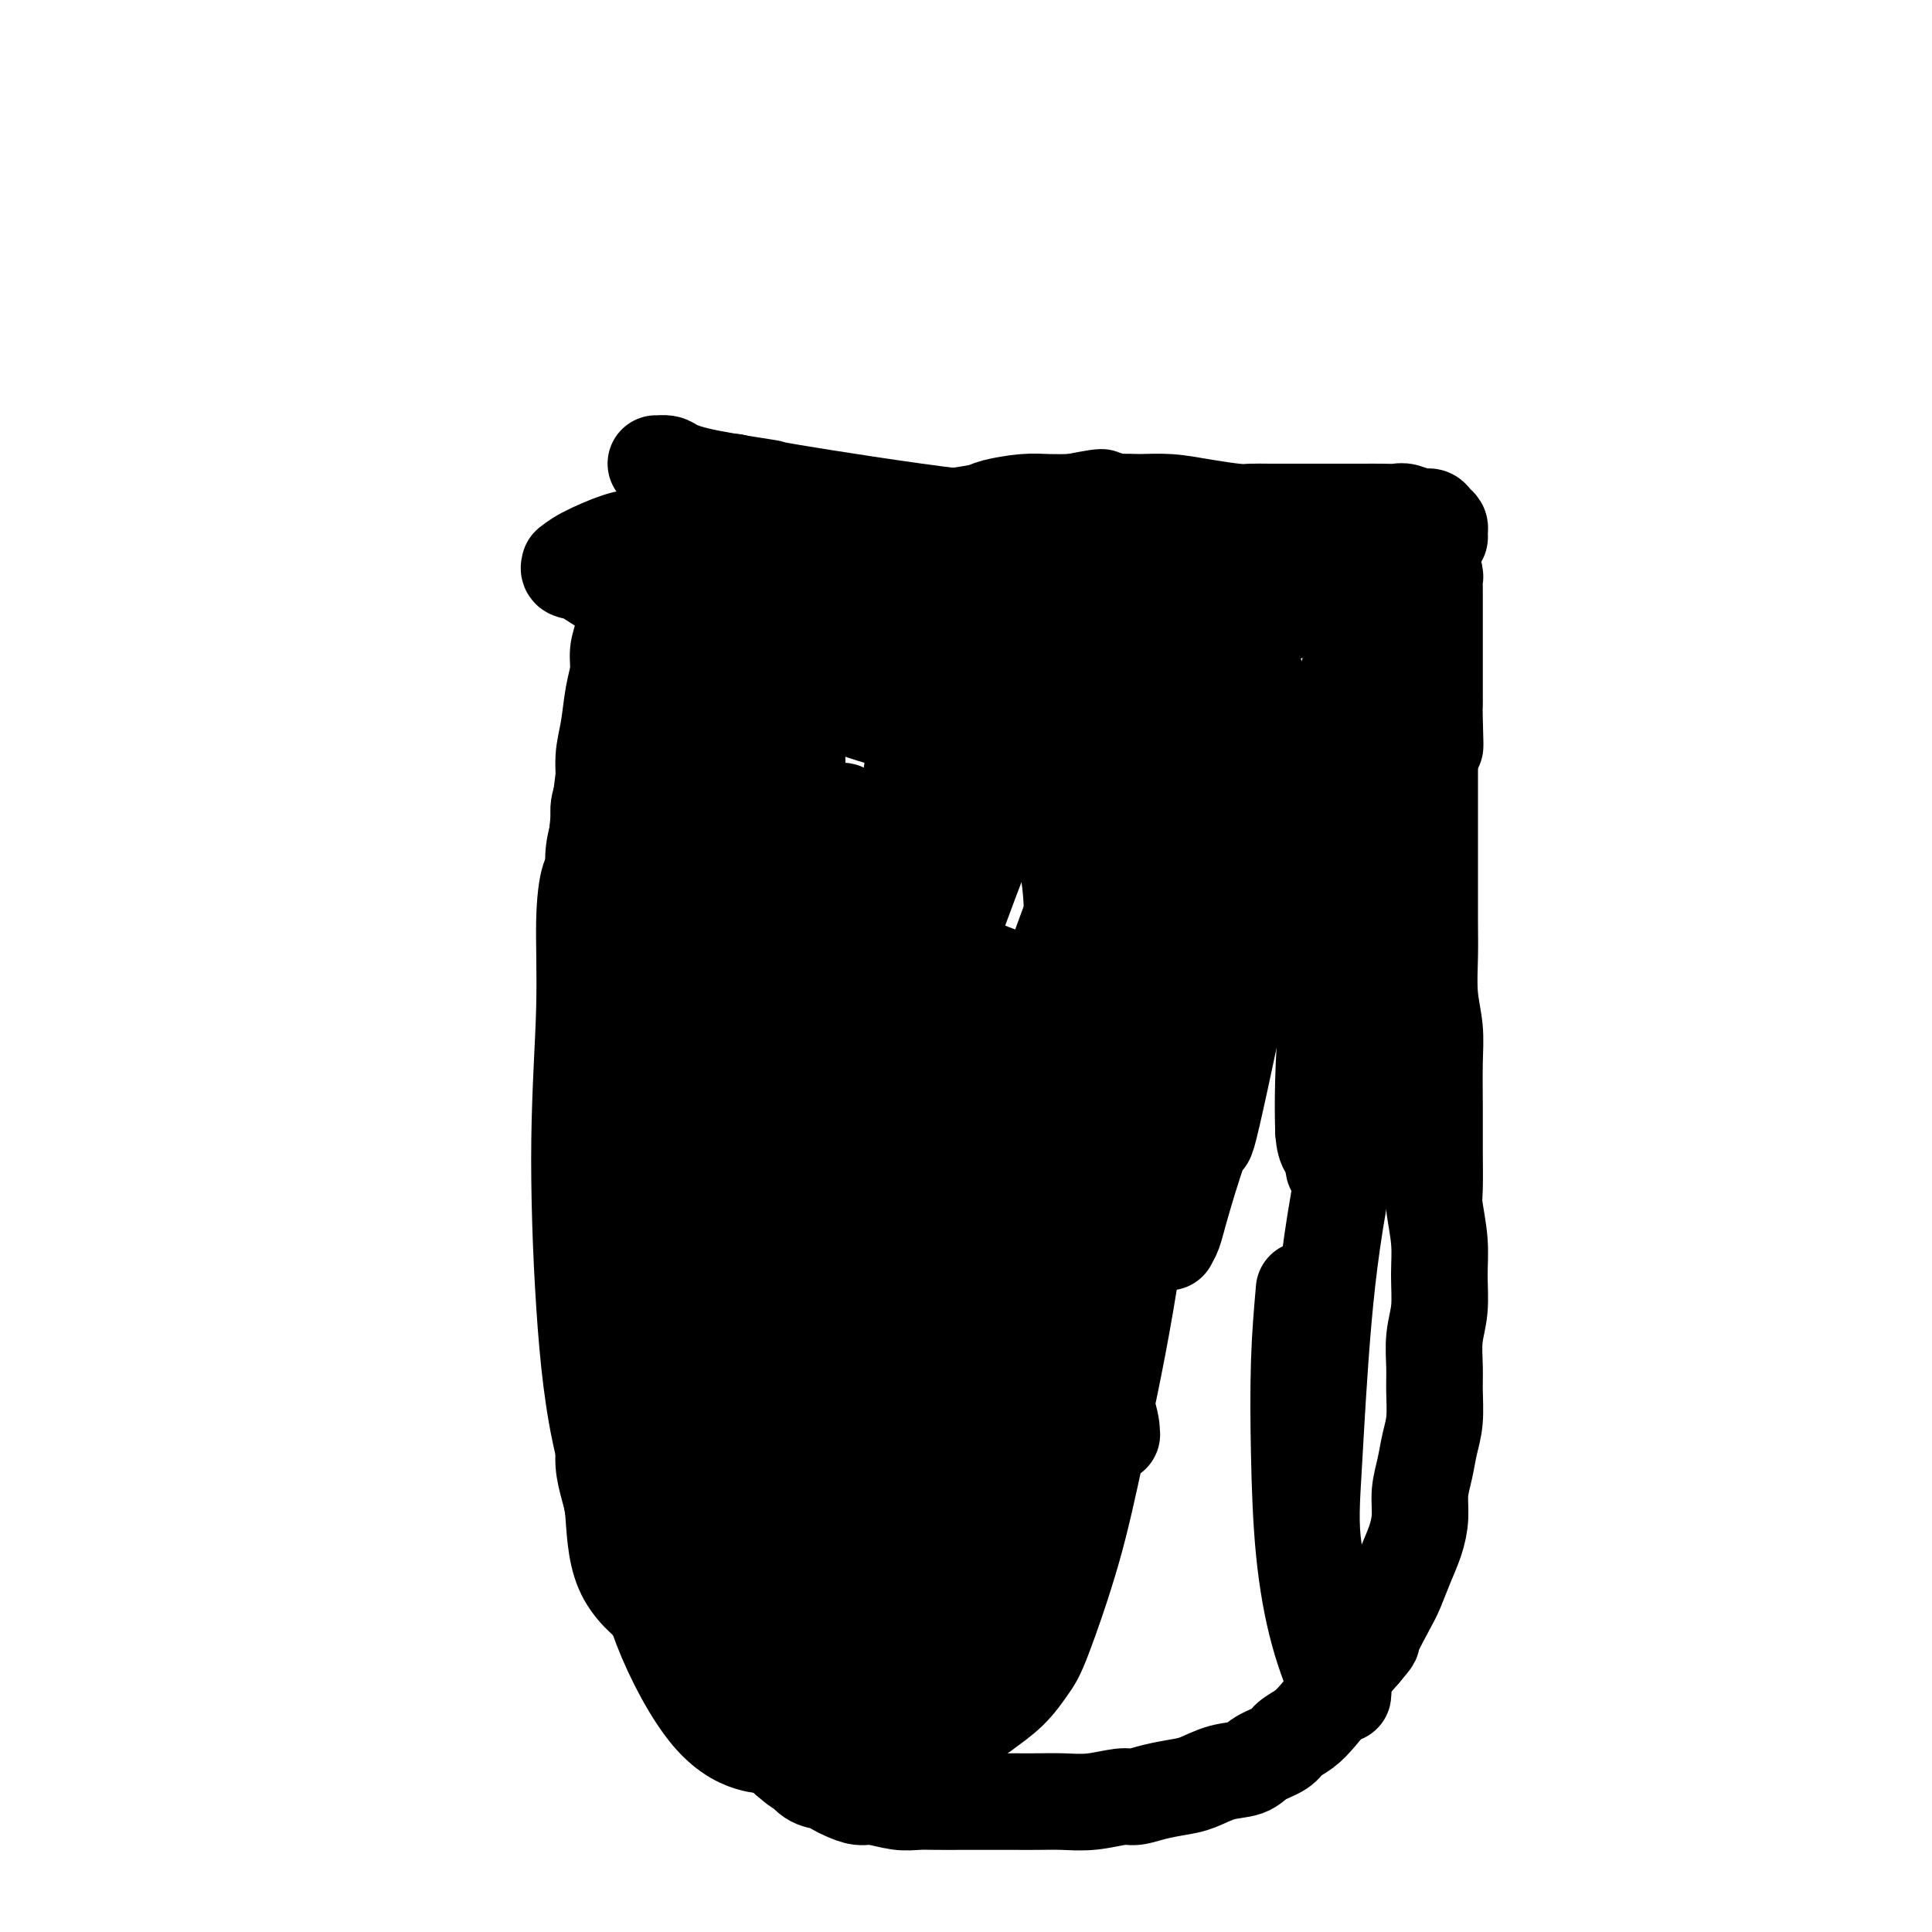 <svg viewBox='0 0 400 400' version='1.1' xmlns='http://www.w3.org/2000/svg' xmlns:xlink='http://www.w3.org/1999/xlink'><g fill='none' stroke='#000000' stroke-width='20' stroke-linecap='round' stroke-linejoin='round'><path d='M132,114c-0.000,0.000 -0.000,0.000 0,0c0.000,-0.000 0.000,-0.001 0,0c-0.000,0.001 -0.000,0.003 0,0c0.000,-0.003 0.001,-0.010 0,0c-0.001,0.010 -0.003,0.038 0,0c0.003,-0.038 0.012,-0.143 0,0c-0.012,0.143 -0.044,0.534 0,1c0.044,0.466 0.166,1.009 0,2c-0.166,0.991 -0.618,2.431 -1,4c-0.382,1.569 -0.694,3.267 -1,5c-0.306,1.733 -0.607,3.502 -1,5c-0.393,1.498 -0.880,2.727 -1,4c-0.120,1.273 0.127,2.591 0,4c-0.127,1.409 -0.626,2.908 -1,5c-0.374,2.092 -0.621,4.778 -1,7c-0.379,2.222 -0.890,3.979 -1,6c-0.110,2.021 0.180,4.306 0,6c-0.180,1.694 -0.832,2.797 -1,4c-0.168,1.203 0.147,2.506 0,4c-0.147,1.494 -0.757,3.179 -1,5c-0.243,1.821 -0.118,3.778 0,6c0.118,2.222 0.228,4.711 0,7c-0.228,2.289 -0.793,4.379 -1,6c-0.207,1.621 -0.055,2.773 0,4c0.055,1.227 0.015,2.529 0,4c-0.015,1.471 -0.004,3.110 0,5c0.004,1.890 0.001,4.032 0,6c-0.001,1.968 -0.000,3.760 0,6c0.000,2.240 0.000,4.926 0,7c-0.000,2.074 -0.000,3.537 0,5'/><path d='M122,232c-0.139,9.407 0.014,4.923 0,4c-0.014,-0.923 -0.196,1.715 0,4c0.196,2.285 0.771,4.219 1,6c0.229,1.781 0.114,3.411 0,5c-0.114,1.589 -0.227,3.138 0,5c0.227,1.862 0.793,4.037 1,6c0.207,1.963 0.056,3.714 0,5c-0.056,1.286 -0.016,2.107 0,4c0.016,1.893 0.008,4.858 0,7c-0.008,2.142 -0.017,3.460 0,5c0.017,1.540 0.060,3.300 0,5c-0.060,1.700 -0.224,3.338 0,5c0.224,1.662 0.834,3.348 1,5c0.166,1.652 -0.112,3.268 0,5c0.112,1.732 0.614,3.578 1,5c0.386,1.422 0.656,2.418 1,4c0.344,1.582 0.763,3.749 1,5c0.237,1.251 0.293,1.587 1,3c0.707,1.413 2.066,3.903 3,6c0.934,2.097 1.442,3.800 2,5c0.558,1.200 1.165,1.896 2,3c0.835,1.104 1.899,2.617 3,4c1.101,1.383 2.238,2.635 3,4c0.762,1.365 1.148,2.843 2,4c0.852,1.157 2.171,1.991 3,3c0.829,1.009 1.170,2.191 2,3c0.830,0.809 2.151,1.244 3,2c0.849,0.756 1.228,1.831 2,3c0.772,1.169 1.939,2.430 3,3c1.061,0.570 2.018,0.449 3,1c0.982,0.551 1.991,1.776 3,3'/><path d='M163,364c3.539,3.129 2.887,1.951 3,2c0.113,0.049 0.992,1.324 2,2c1.008,0.676 2.144,0.755 3,1c0.856,0.245 1.432,0.658 2,1c0.568,0.342 1.127,0.613 2,1c0.873,0.387 2.059,0.888 3,1c0.941,0.112 1.635,-0.166 3,0c1.365,0.166 3.400,0.777 5,1c1.600,0.223 2.765,0.060 4,0c1.235,-0.060 2.538,-0.016 4,0c1.462,0.016 3.082,0.004 5,0c1.918,-0.004 4.135,-0.000 6,0c1.865,0.000 3.378,-0.004 5,0c1.622,0.004 3.353,0.016 5,0c1.647,-0.016 3.208,-0.060 5,0c1.792,0.060 3.813,0.223 6,0c2.187,-0.223 4.541,-0.832 6,-1c1.459,-0.168 2.023,0.106 3,0c0.977,-0.106 2.366,-0.591 4,-1c1.634,-0.409 3.514,-0.743 5,-1c1.486,-0.257 2.580,-0.439 4,-1c1.420,-0.561 3.166,-1.501 5,-2c1.834,-0.499 3.754,-0.556 5,-1c1.246,-0.444 1.817,-1.276 3,-2c1.183,-0.724 2.978,-1.341 4,-2c1.022,-0.659 1.269,-1.361 2,-2c0.731,-0.639 1.944,-1.215 3,-2c1.056,-0.785 1.953,-1.777 3,-3c1.047,-1.223 2.243,-2.675 3,-4c0.757,-1.325 1.073,-2.521 2,-4c0.927,-1.479 2.463,-3.239 4,-5'/><path d='M282,342c2.927,-3.457 1.743,-2.100 2,-3c0.257,-0.900 1.954,-4.056 3,-6c1.046,-1.944 1.442,-2.676 2,-4c0.558,-1.324 1.277,-3.242 2,-5c0.723,-1.758 1.450,-3.358 2,-5c0.550,-1.642 0.922,-3.326 1,-5c0.078,-1.674 -0.137,-3.339 0,-5c0.137,-1.661 0.625,-3.317 1,-5c0.375,-1.683 0.635,-3.394 1,-5c0.365,-1.606 0.834,-3.109 1,-5c0.166,-1.891 0.030,-4.170 0,-6c-0.030,-1.830 0.045,-3.210 0,-5c-0.045,-1.790 -0.212,-3.988 0,-6c0.212,-2.012 0.803,-3.837 1,-6c0.197,-2.163 0.000,-4.666 0,-7c-0.000,-2.334 0.196,-4.501 0,-7c-0.196,-2.499 -0.785,-5.331 -1,-7c-0.215,-1.669 -0.057,-2.173 0,-4c0.057,-1.827 0.011,-4.975 0,-8c-0.011,-3.025 0.011,-5.928 0,-9c-0.011,-3.072 -0.056,-6.314 0,-9c0.056,-2.686 0.211,-4.818 0,-7c-0.211,-2.182 -0.789,-4.416 -1,-7c-0.211,-2.584 -0.057,-5.518 0,-8c0.057,-2.482 0.015,-4.511 0,-7c-0.015,-2.489 -0.004,-5.438 0,-8c0.004,-2.562 0.001,-4.736 0,-7c-0.001,-2.264 -0.000,-4.617 0,-6c0.000,-1.383 0.000,-1.795 0,-3c-0.000,-1.205 -0.000,-3.201 0,-5c0.000,-1.799 0.000,-3.399 0,-5'/><path d='M296,157c0.072,-21.897 0.751,-8.140 1,-4c0.249,4.140 0.067,-1.337 0,-4c-0.067,-2.663 -0.018,-2.513 0,-3c0.018,-0.487 0.005,-1.612 0,-3c-0.005,-1.388 -0.001,-3.038 0,-4c0.001,-0.962 0.000,-1.235 0,-2c-0.000,-0.765 -0.000,-2.021 0,-3c0.000,-0.979 0.000,-1.681 0,-2c-0.000,-0.319 -0.000,-0.255 0,-1c0.000,-0.745 -0.000,-2.297 0,-3c0.000,-0.703 0.000,-0.555 0,-1c-0.000,-0.445 -0.000,-1.481 0,-2c0.000,-0.519 0.001,-0.521 0,-1c-0.001,-0.479 -0.004,-1.434 0,-2c0.004,-0.566 0.015,-0.743 0,-1c-0.015,-0.257 -0.057,-0.593 0,-1c0.057,-0.407 0.211,-0.883 0,-1c-0.211,-0.117 -0.789,0.126 -1,0c-0.211,-0.126 -0.057,-0.622 0,-1c0.057,-0.378 0.015,-0.637 0,-1c-0.015,-0.363 -0.004,-0.829 0,-1c0.004,-0.171 0.001,-0.046 0,0c-0.001,0.046 -0.000,0.013 0,0c0.000,-0.013 0.000,-0.007 0,0'/><path d='M295,114c-0.000,0.000 -0.000,0.000 0,0c0.000,-0.000 0.002,-0.001 0,0c-0.002,0.001 -0.006,0.003 0,0c0.006,-0.003 0.023,-0.011 0,0c-0.023,0.011 -0.087,0.042 0,0c0.087,-0.042 0.324,-0.156 0,0c-0.324,0.156 -1.208,0.582 -3,1c-1.792,0.418 -4.491,0.829 -8,1c-3.509,0.171 -7.827,0.101 -11,0c-3.173,-0.101 -5.201,-0.233 -8,0c-2.799,0.233 -6.371,0.832 -10,1c-3.629,0.168 -7.317,-0.095 -10,0c-2.683,0.095 -4.363,0.550 -7,1c-2.637,0.450 -6.233,0.897 -9,1c-2.767,0.103 -4.706,-0.138 -7,0c-2.294,0.138 -4.945,0.654 -8,1c-3.055,0.346 -6.516,0.523 -10,1c-3.484,0.477 -6.993,1.255 -10,2c-3.007,0.745 -5.513,1.456 -8,2c-2.487,0.544 -4.955,0.920 -7,1c-2.045,0.080 -3.667,-0.136 -5,0c-1.333,0.136 -2.377,0.625 -4,1c-1.623,0.375 -3.826,0.638 -5,1c-1.174,0.362 -1.318,0.825 -2,1c-0.682,0.175 -1.901,0.062 -3,0c-1.099,-0.062 -2.079,-0.072 -3,0c-0.921,0.072 -1.783,0.225 -3,0c-1.217,-0.225 -2.789,-0.830 -4,-1c-1.211,-0.170 -2.060,0.094 -3,0c-0.940,-0.094 -1.970,-0.547 -3,-1'/><path d='M144,127c-2.946,-0.309 -2.310,-0.083 -2,0c0.310,0.083 0.294,0.022 0,0c-0.294,-0.022 -0.864,-0.006 -1,0c-0.136,0.006 0.163,0.002 0,0c-0.163,-0.002 -0.790,-0.000 -1,0c-0.210,0.000 -0.005,0.000 0,0c0.005,-0.000 -0.191,-0.000 0,0c0.191,0.000 0.769,0.000 1,0c0.231,-0.000 0.116,-0.000 0,0'/><path d='M152,100c-0.000,-0.001 -0.001,-0.002 0,0c0.001,0.002 0.003,0.007 0,0c-0.003,-0.007 -0.010,-0.027 0,0c0.010,0.027 0.037,0.101 0,0c-0.037,-0.101 -0.138,-0.378 0,0c0.138,0.378 0.514,1.412 0,4c-0.514,2.588 -1.917,6.731 -3,11c-1.083,4.269 -1.847,8.664 -3,13c-1.153,4.336 -2.696,8.613 -4,14c-1.304,5.387 -2.368,11.882 -3,18c-0.632,6.118 -0.833,11.857 -1,17c-0.167,5.143 -0.300,9.691 0,14c0.300,4.309 1.033,8.381 2,13c0.967,4.619 2.169,9.787 3,13c0.831,3.213 1.292,4.472 2,7c0.708,2.528 1.664,6.323 2,9c0.336,2.677 0.051,4.234 0,6c-0.051,1.766 0.132,3.740 0,5c-0.132,1.260 -0.579,1.806 -1,2c-0.421,0.194 -0.814,0.036 -1,0c-0.186,-0.036 -0.164,0.049 -1,0c-0.836,-0.049 -2.531,-0.233 -5,-2c-2.469,-1.767 -5.712,-5.116 -8,-10c-2.288,-4.884 -3.622,-11.302 -5,-19c-1.378,-7.698 -2.800,-16.675 -3,-26c-0.200,-9.325 0.822,-18.997 2,-28c1.178,-9.003 2.512,-17.338 4,-24c1.488,-6.662 3.131,-11.652 4,-15c0.869,-3.348 0.965,-5.055 1,-6c0.035,-0.945 0.010,-1.127 0,-1c-0.010,0.127 -0.005,0.564 0,1'/><path d='M134,116c2.194,-10.228 2.179,0.702 3,8c0.821,7.298 2.477,10.964 4,18c1.523,7.036 2.914,17.443 4,27c1.086,9.557 1.866,18.264 3,28c1.134,9.736 2.623,20.500 4,30c1.377,9.500 2.642,17.736 4,25c1.358,7.264 2.809,13.554 4,19c1.191,5.446 2.120,10.046 3,14c0.880,3.954 1.709,7.261 2,10c0.291,2.739 0.042,4.910 0,6c-0.042,1.090 0.122,1.099 0,1c-0.122,-0.099 -0.531,-0.306 -1,0c-0.469,0.306 -0.999,1.126 -3,0c-2.001,-1.126 -5.475,-4.199 -8,-7c-2.525,-2.801 -4.102,-5.330 -6,-12c-1.898,-6.670 -4.117,-17.481 -4,-33c0.117,-15.519 2.569,-35.744 6,-53c3.431,-17.256 7.840,-31.541 10,-41c2.160,-9.459 2.073,-14.093 2,-16c-0.073,-1.907 -0.130,-1.089 0,-1c0.130,0.089 0.447,-0.552 0,4c-0.447,4.552 -1.659,14.298 -3,26c-1.341,11.702 -2.813,25.360 -3,37c-0.187,11.640 0.910,21.262 2,31c1.090,9.738 2.171,19.591 3,28c0.829,8.409 1.405,15.372 2,22c0.595,6.628 1.209,12.920 1,17c-0.209,4.080 -1.242,5.949 -2,8c-0.758,2.051 -1.243,4.283 -2,7c-0.757,2.717 -1.788,5.919 -3,8c-1.212,2.081 -2.606,3.040 -4,4'/><path d='M152,331c-2.703,4.885 -3.960,3.597 -5,3c-1.040,-0.597 -1.863,-0.501 -4,-2c-2.137,-1.499 -5.588,-4.591 -9,-10c-3.412,-5.409 -6.785,-13.136 -9,-22c-2.215,-8.864 -3.270,-18.866 -4,-30c-0.730,-11.134 -1.134,-23.400 -1,-34c0.134,-10.600 0.805,-19.535 1,-27c0.195,-7.465 -0.084,-13.460 0,-18c0.084,-4.540 0.533,-7.626 1,-9c0.467,-1.374 0.951,-1.035 1,-1c0.049,0.035 -0.338,-0.234 0,0c0.338,0.234 1.400,0.969 2,2c0.600,1.031 0.739,2.357 2,7c1.261,4.643 3.643,12.605 6,23c2.357,10.395 4.688,23.225 7,34c2.312,10.775 4.605,19.495 7,28c2.395,8.505 4.891,16.796 7,24c2.109,7.204 3.830,13.320 5,19c1.170,5.680 1.789,10.923 2,16c0.211,5.077 0.013,9.990 0,14c-0.013,4.010 0.157,7.119 0,9c-0.157,1.881 -0.643,2.534 -1,3c-0.357,0.466 -0.586,0.743 -1,1c-0.414,0.257 -1.013,0.492 -3,0c-1.987,-0.492 -5.362,-1.712 -9,-6c-3.638,-4.288 -7.540,-11.645 -10,-18c-2.460,-6.355 -3.477,-11.708 -5,-21c-1.523,-9.292 -3.553,-22.521 -4,-40c-0.447,-17.479 0.687,-39.206 1,-51c0.313,-11.794 -0.196,-13.655 0,-19c0.196,-5.345 1.098,-14.172 2,-23'/><path d='M131,183c0.337,-16.653 -0.320,-11.787 0,-11c0.320,0.787 1.618,-2.507 2,-4c0.382,-1.493 -0.153,-1.187 1,1c1.153,2.187 3.994,6.256 7,14c3.006,7.744 6.178,19.165 9,31c2.822,11.835 5.293,24.085 8,35c2.707,10.915 5.651,20.495 8,30c2.349,9.505 4.104,18.934 6,27c1.896,8.066 3.933,14.769 5,20c1.067,5.231 1.166,8.989 1,12c-0.166,3.011 -0.595,5.276 -1,6c-0.405,0.724 -0.786,-0.094 -1,0c-0.214,0.094 -0.261,1.098 -2,1c-1.739,-0.098 -5.169,-1.299 -9,-4c-3.831,-2.701 -8.063,-6.900 -12,-13c-3.937,-6.100 -7.579,-14.099 -10,-26c-2.421,-11.901 -3.620,-27.704 -4,-43c-0.380,-15.296 0.059,-30.085 0,-43c-0.059,-12.915 -0.616,-23.955 -2,-32c-1.384,-8.045 -3.596,-13.095 -5,-16c-1.404,-2.905 -2.000,-3.664 -2,-4c-0.000,-0.336 0.596,-0.248 1,0c0.404,0.248 0.616,0.655 2,4c1.384,3.345 3.940,9.628 6,21c2.060,11.372 3.623,27.833 5,38c1.377,10.167 2.568,14.041 5,22c2.432,7.959 6.105,20.003 9,30c2.895,9.997 5.013,17.948 6,24c0.987,6.052 0.843,10.206 0,14c-0.843,3.794 -2.384,7.227 -5,10c-2.616,2.773 -6.308,4.887 -10,7'/><path d='M149,334c-3.162,1.348 -6.066,1.218 -8,1c-1.934,-0.218 -2.897,-0.523 -5,-2c-2.103,-1.477 -5.347,-4.127 -7,-8c-1.653,-3.873 -1.714,-8.970 -2,-12c-0.286,-3.030 -0.797,-3.995 -1,-8c-0.203,-4.005 -0.097,-11.052 0,-17c0.097,-5.948 0.184,-10.798 1,-17c0.816,-6.202 2.360,-13.758 4,-21c1.640,-7.242 3.375,-14.171 5,-20c1.625,-5.829 3.141,-10.557 6,-16c2.859,-5.443 7.062,-11.602 9,-14c1.938,-2.398 1.613,-1.035 2,-1c0.387,0.035 1.487,-1.257 3,-2c1.513,-0.743 3.440,-0.936 5,-1c1.560,-0.064 2.754,0.002 4,0c1.246,-0.002 2.545,-0.072 3,0c0.455,0.072 0.067,0.285 0,0c-0.067,-0.285 0.188,-1.069 0,-3c-0.188,-1.931 -0.820,-5.010 -1,-8c-0.180,-2.990 0.092,-5.892 0,-9c-0.092,-3.108 -0.548,-6.421 -1,-9c-0.452,-2.579 -0.900,-4.423 -1,-6c-0.100,-1.577 0.150,-2.886 0,-4c-0.150,-1.114 -0.699,-2.031 -1,-3c-0.301,-0.969 -0.354,-1.989 -1,-3c-0.646,-1.011 -1.884,-2.013 -3,-3c-1.116,-0.987 -2.108,-1.958 -3,-3c-0.892,-1.042 -1.683,-2.155 -3,-3c-1.317,-0.845 -3.158,-1.423 -5,-2'/><path d='M149,140c-3.049,-2.464 -3.671,-3.124 -5,-4c-1.329,-0.876 -3.363,-1.969 -5,-3c-1.637,-1.031 -2.876,-2.000 -4,-3c-1.124,-1.000 -2.133,-2.032 -3,-3c-0.867,-0.968 -1.591,-1.874 -2,-2c-0.409,-0.126 -0.502,0.526 -1,0c-0.498,-0.526 -1.402,-2.231 -2,-3c-0.598,-0.769 -0.889,-0.601 -1,-1c-0.111,-0.399 -0.042,-1.365 0,-2c0.042,-0.635 0.057,-0.941 0,-1c-0.057,-0.059 -0.187,0.127 0,0c0.187,-0.127 0.691,-0.566 2,-1c1.309,-0.434 3.422,-0.863 5,-1c1.578,-0.137 2.620,0.017 4,0c1.380,-0.017 3.098,-0.204 5,0c1.902,0.204 3.989,0.799 6,1c2.011,0.201 3.947,0.008 6,0c2.053,-0.008 4.222,0.167 6,0c1.778,-0.167 3.166,-0.677 5,-1c1.834,-0.323 4.114,-0.457 6,-1c1.886,-0.543 3.376,-1.493 5,-2c1.624,-0.507 3.380,-0.570 5,-1c1.620,-0.430 3.102,-1.228 5,-2c1.898,-0.772 4.212,-1.517 6,-2c1.788,-0.483 3.051,-0.704 5,-1c1.949,-0.296 4.586,-0.668 6,-1c1.414,-0.332 1.606,-0.625 3,-1c1.394,-0.375 3.991,-0.832 6,-1c2.009,-0.168 3.431,-0.048 5,0c1.569,0.048 3.284,0.024 5,0'/><path d='M222,104c10.255,-2.010 4.894,-0.536 4,0c-0.894,0.536 2.681,0.133 5,0c2.319,-0.133 3.382,0.003 5,0c1.618,-0.003 3.789,-0.144 6,0c2.211,0.144 4.461,0.575 7,1c2.539,0.425 5.367,0.846 7,1c1.633,0.154 2.070,0.041 3,0c0.930,-0.041 2.352,-0.011 4,0c1.648,0.011 3.522,0.003 5,0c1.478,-0.003 2.560,-0.000 4,0c1.440,0.000 3.238,-0.001 5,0c1.762,0.001 3.487,0.004 5,0c1.513,-0.004 2.815,-0.016 4,0c1.185,0.016 2.254,0.060 3,0c0.746,-0.060 1.170,-0.223 2,0c0.830,0.223 2.065,0.833 3,1c0.935,0.167 1.571,-0.110 2,0c0.429,0.110 0.652,0.605 1,1c0.348,0.395 0.820,0.689 1,1c0.180,0.311 0.066,0.640 0,1c-0.066,0.360 -0.086,0.753 0,1c0.086,0.247 0.276,0.348 -1,1c-1.276,0.652 -4.018,1.856 -9,4c-4.982,2.144 -12.203,5.230 -19,8c-6.797,2.770 -13.171,5.225 -19,8c-5.829,2.775 -11.113,5.872 -15,8c-3.887,2.128 -6.376,3.289 -9,5c-2.624,1.711 -5.384,3.974 -7,5c-1.616,1.026 -2.089,0.815 -3,1c-0.911,0.185 -2.260,0.767 -4,1c-1.740,0.233 -3.870,0.116 -6,0'/><path d='M206,152c-5.135,0.147 -11.473,-0.485 -18,-2c-6.527,-1.515 -13.242,-3.913 -19,-6c-5.758,-2.087 -10.560,-3.862 -15,-6c-4.440,-2.138 -8.518,-4.638 -12,-7c-3.482,-2.362 -6.369,-4.584 -9,-6c-2.631,-1.416 -5.008,-2.024 -7,-3c-1.992,-0.976 -3.601,-2.319 -5,-3c-1.399,-0.681 -2.590,-0.701 -3,-1c-0.410,-0.299 -0.039,-0.877 0,-1c0.039,-0.123 -0.255,0.210 0,0c0.255,-0.210 1.058,-0.964 3,-2c1.942,-1.036 5.022,-2.354 7,-3c1.978,-0.646 2.855,-0.622 4,-1c1.145,-0.378 2.557,-1.160 5,-2c2.443,-0.840 5.917,-1.739 9,-2c3.083,-0.261 5.776,0.116 9,0c3.224,-0.116 6.978,-0.725 11,-1c4.022,-0.275 8.310,-0.214 12,0c3.690,0.214 6.781,0.582 10,1c3.219,0.418 6.567,0.885 10,1c3.433,0.115 6.950,-0.123 10,0c3.050,0.123 5.632,0.606 8,1c2.368,0.394 4.522,0.698 6,1c1.478,0.302 2.280,0.603 4,1c1.720,0.397 4.358,0.890 6,1c1.642,0.110 2.288,-0.163 3,0c0.712,0.163 1.489,0.761 2,1c0.511,0.239 0.755,0.120 1,0'/><path d='M238,113c11.427,1.079 3.994,0.276 1,0c-2.994,-0.276 -1.551,-0.026 -1,0c0.551,0.026 0.208,-0.174 -3,-1c-3.208,-0.826 -9.280,-2.280 -15,-3c-5.720,-0.720 -11.087,-0.707 -22,-2c-10.913,-1.293 -27.371,-3.891 -34,-5c-6.629,-1.109 -3.430,-0.728 -5,-1c-1.570,-0.272 -7.909,-1.198 -12,-2c-4.091,-0.802 -5.932,-1.482 -7,-2c-1.068,-0.518 -1.362,-0.876 -2,-1c-0.638,-0.124 -1.622,-0.014 -2,0c-0.378,0.014 -0.152,-0.068 0,0c0.152,0.068 0.230,0.286 1,1c0.770,0.714 2.231,1.925 4,3c1.769,1.075 3.844,2.013 6,3c2.156,0.987 4.391,2.022 7,3c2.609,0.978 5.592,1.898 9,3c3.408,1.102 7.240,2.385 11,3c3.760,0.615 7.446,0.561 12,1c4.554,0.439 9.976,1.372 15,2c5.024,0.628 9.651,0.953 15,1c5.349,0.047 11.421,-0.184 17,0c5.579,0.184 10.666,0.782 15,1c4.334,0.218 7.916,0.057 12,0c4.084,-0.057 8.669,-0.010 12,0c3.331,0.010 5.408,-0.018 7,0c1.592,0.018 2.698,0.082 4,0c1.302,-0.082 2.801,-0.309 3,0c0.199,0.309 -0.900,1.155 -2,2'/><path d='M284,119c-3.886,2.017 -12.602,6.058 -21,9c-8.398,2.942 -16.478,4.785 -25,6c-8.522,1.215 -17.487,1.802 -25,2c-7.513,0.198 -13.575,0.005 -18,-1c-4.425,-1.005 -7.214,-2.824 -9,-4c-1.786,-1.176 -2.571,-1.708 -3,-2c-0.429,-0.292 -0.502,-0.343 0,0c0.502,0.343 1.580,1.081 3,2c1.420,0.919 3.183,2.019 5,3c1.817,0.981 3.688,1.844 6,4c2.312,2.156 5.065,5.607 7,8c1.935,2.393 3.053,3.730 5,7c1.947,3.270 4.725,8.473 7,13c2.275,4.527 4.047,8.379 5,13c0.953,4.621 1.086,10.011 1,14c-0.086,3.989 -0.393,6.576 -1,8c-0.607,1.424 -1.516,1.683 -3,2c-1.484,0.317 -3.543,0.692 -7,0c-3.457,-0.692 -8.311,-2.450 -12,-5c-3.689,-2.550 -6.215,-5.892 -8,-10c-1.785,-4.108 -2.831,-8.981 -3,-15c-0.169,-6.019 0.540,-13.185 2,-20c1.460,-6.815 3.671,-13.278 6,-19c2.329,-5.722 4.776,-10.701 7,-13c2.224,-2.299 4.227,-1.918 5,-2c0.773,-0.082 0.318,-0.627 1,0c0.682,0.627 2.502,2.426 5,6c2.498,3.574 5.672,8.924 7,19c1.328,10.076 0.808,24.879 1,38c0.192,13.121 1.096,24.561 2,36'/><path d='M224,218c1.528,15.657 3.847,17.799 5,23c1.153,5.201 1.140,13.461 1,17c-0.140,3.539 -0.408,2.358 -2,3c-1.592,0.642 -4.507,3.105 -9,5c-4.493,1.895 -10.565,3.220 -17,3c-6.435,-0.220 -13.233,-1.985 -19,-5c-5.767,-3.015 -10.504,-7.280 -14,-12c-3.496,-4.720 -5.750,-9.893 -7,-16c-1.250,-6.107 -1.496,-13.147 -1,-21c0.496,-7.853 1.732,-16.520 4,-25c2.268,-8.480 5.566,-16.771 7,-20c1.434,-3.229 1.002,-1.394 1,-1c-0.002,0.394 0.425,-0.654 1,-1c0.575,-0.346 1.299,0.008 3,4c1.701,3.992 4.381,11.620 6,22c1.619,10.380 2.179,23.512 3,36c0.821,12.488 1.905,24.332 3,35c1.095,10.668 2.202,20.160 3,28c0.798,7.840 1.288,14.028 1,18c-0.288,3.972 -1.353,5.727 -3,8c-1.647,2.273 -3.875,5.064 -6,7c-2.125,1.936 -4.147,3.016 -6,3c-1.853,-0.016 -3.535,-1.129 -5,-1c-1.465,0.129 -2.711,1.500 -6,-4c-3.289,-5.500 -8.620,-17.869 -11,-25c-2.380,-7.131 -1.809,-9.022 -1,-19c0.809,-9.978 1.855,-28.044 3,-39c1.145,-10.956 2.389,-14.803 4,-21c1.611,-6.197 3.587,-14.745 5,-20c1.413,-5.255 2.261,-7.216 3,-8c0.739,-0.784 1.370,-0.392 2,0'/><path d='M172,192c1.674,-4.265 0.859,-0.927 2,4c1.141,4.927 4.236,11.442 7,23c2.764,11.558 5.196,28.159 7,38c1.804,9.841 2.981,12.923 6,21c3.019,8.077 7.878,21.151 10,32c2.122,10.849 1.505,19.474 1,23c-0.505,3.526 -0.897,1.952 -2,3c-1.103,1.048 -2.917,4.716 -4,6c-1.083,1.284 -1.434,0.183 -2,0c-0.566,-0.183 -1.347,0.553 -3,1c-1.653,0.447 -4.178,0.605 -7,0c-2.822,-0.605 -5.942,-1.974 -9,-4c-3.058,-2.026 -6.055,-4.710 -9,-8c-2.945,-3.290 -5.840,-7.187 -8,-12c-2.160,-4.813 -3.586,-10.541 -4,-16c-0.414,-5.459 0.185,-10.647 1,-17c0.815,-6.353 1.846,-13.870 4,-22c2.154,-8.130 5.431,-16.871 8,-25c2.569,-8.129 4.431,-15.645 6,-21c1.569,-5.355 2.844,-8.549 4,-11c1.156,-2.451 2.193,-4.161 3,-5c0.807,-0.839 1.385,-0.808 2,0c0.615,0.808 1.269,2.393 3,4c1.731,1.607 4.540,3.235 7,7c2.460,3.765 4.569,9.667 6,13c1.431,3.333 2.182,4.098 3,10c0.818,5.902 1.703,16.941 2,28c0.297,11.059 0.008,22.140 0,32c-0.008,9.860 0.267,18.501 0,26c-0.267,7.499 -1.076,13.857 -2,19c-0.924,5.143 -1.962,9.072 -3,13'/><path d='M201,354c-1.388,6.255 -2.358,5.892 -4,6c-1.642,0.108 -3.955,0.686 -5,1c-1.045,0.314 -0.823,0.364 -2,-1c-1.177,-1.364 -3.755,-4.144 -6,-6c-2.245,-1.856 -4.159,-2.790 -8,-16c-3.841,-13.210 -9.610,-38.698 -12,-49c-2.390,-10.302 -1.400,-5.418 -2,-12c-0.600,-6.582 -2.788,-24.629 -4,-34c-1.212,-9.371 -1.448,-10.067 0,-19c1.448,-8.933 4.578,-26.105 6,-33c1.422,-6.895 1.134,-3.514 2,-4c0.866,-0.486 2.886,-4.841 5,-7c2.114,-2.159 4.323,-2.123 5,-2c0.677,0.123 -0.180,0.333 0,1c0.180,0.667 1.395,1.793 3,4c1.605,2.207 3.601,5.496 6,11c2.399,5.504 5.202,13.222 7,24c1.798,10.778 2.592,24.615 3,37c0.408,12.385 0.430,23.317 0,33c-0.430,9.683 -1.311,18.116 -2,26c-0.689,7.884 -1.186,15.220 -2,21c-0.814,5.780 -1.944,10.004 -3,14c-1.056,3.996 -2.038,7.766 -3,10c-0.962,2.234 -1.906,2.933 -3,4c-1.094,1.067 -2.340,2.500 -3,3c-0.660,0.500 -0.734,0.065 -1,0c-0.266,-0.065 -0.723,0.239 -1,0c-0.277,-0.239 -0.373,-1.023 -1,-4c-0.627,-2.977 -1.784,-8.148 -3,-14c-1.216,-5.852 -2.490,-12.386 -3,-21c-0.510,-8.614 -0.255,-19.307 0,-30'/><path d='M170,297c1.305,-13.656 4.566,-32.797 9,-50c4.434,-17.203 10.040,-32.467 15,-46c4.960,-13.533 9.274,-25.333 13,-34c3.726,-8.667 6.865,-14.200 9,-18c2.135,-3.800 3.266,-5.866 5,-7c1.734,-1.134 4.073,-1.336 5,-1c0.927,0.336 0.444,1.210 0,0c-0.444,-1.210 -0.850,-4.504 1,1c1.850,5.504 5.956,19.804 5,38c-0.956,18.196 -6.973,40.286 -10,54c-3.027,13.714 -3.063,19.051 -4,28c-0.937,8.949 -2.776,21.509 -4,31c-1.224,9.491 -1.835,15.912 -3,22c-1.165,6.088 -2.886,11.843 -5,16c-2.114,4.157 -4.623,6.716 -7,9c-2.377,2.284 -4.624,4.292 -7,5c-2.376,0.708 -4.882,0.116 -6,0c-1.118,-0.116 -0.847,0.245 -1,0c-0.153,-0.245 -0.729,-1.094 -1,-3c-0.271,-1.906 -0.238,-4.868 0,-10c0.238,-5.132 0.681,-12.434 2,-21c1.319,-8.566 3.516,-18.394 5,-26c1.484,-7.606 2.257,-12.988 6,-25c3.743,-12.012 10.456,-30.654 16,-46c5.544,-15.346 9.918,-27.397 14,-38c4.082,-10.603 7.873,-19.758 10,-25c2.127,-5.242 2.591,-6.570 3,-7c0.409,-0.430 0.764,0.038 1,0c0.236,-0.038 0.353,-0.582 1,1c0.647,1.582 1.823,5.291 3,9'/><path d='M245,154c1.062,6.376 1.217,17.318 0,31c-1.217,13.682 -3.807,30.106 -6,45c-2.193,14.894 -3.990,28.257 -6,40c-2.010,11.743 -4.233,21.865 -6,30c-1.767,8.135 -3.076,14.281 -5,21c-1.924,6.719 -4.462,14.010 -6,18c-1.538,3.990 -2.077,4.680 -3,6c-0.923,1.320 -2.231,3.270 -4,5c-1.769,1.730 -4.001,3.240 -5,4c-0.999,0.760 -0.767,0.769 -2,0c-1.233,-0.769 -3.932,-2.317 -7,-6c-3.068,-3.683 -6.507,-9.501 -9,-22c-2.493,-12.499 -4.041,-31.678 -3,-51c1.041,-19.322 4.671,-38.787 7,-55c2.329,-16.213 3.357,-29.174 3,-38c-0.357,-8.826 -2.098,-13.516 -3,-16c-0.902,-2.484 -0.966,-2.762 -1,-3c-0.034,-0.238 -0.038,-0.435 0,0c0.038,0.435 0.117,1.501 1,8c0.883,6.499 2.570,18.431 5,31c2.430,12.569 5.603,25.774 9,37c3.397,11.226 7.017,20.472 11,28c3.983,7.528 8.327,13.339 11,18c2.673,4.661 3.674,8.174 4,10c0.326,1.826 -0.023,1.967 0,2c0.023,0.033 0.419,-0.040 0,0c-0.419,0.040 -1.654,0.193 -3,-2c-1.346,-2.193 -2.804,-6.732 -4,-12c-1.196,-5.268 -2.130,-11.264 -2,-19c0.130,-7.736 1.323,-17.210 3,-26c1.677,-8.790 3.839,-16.895 6,-25'/><path d='M230,213c2.479,-11.594 4.177,-15.080 6,-20c1.823,-4.920 3.771,-11.275 6,-17c2.229,-5.725 4.739,-10.821 7,-16c2.261,-5.179 4.273,-10.440 6,-14c1.727,-3.560 3.167,-5.420 4,-6c0.833,-0.580 1.057,0.120 1,0c-0.057,-0.120 -0.394,-1.059 0,0c0.394,1.059 1.521,4.115 2,10c0.479,5.885 0.311,14.600 0,21c-0.311,6.400 -0.766,10.484 -3,22c-2.234,11.516 -6.249,30.462 -8,38c-1.751,7.538 -1.239,3.667 -2,5c-0.761,1.333 -2.794,7.869 -4,12c-1.206,4.131 -1.586,5.858 -2,7c-0.414,1.142 -0.864,1.698 -1,2c-0.136,0.302 0.041,0.350 0,-1c-0.041,-1.350 -0.302,-4.096 0,-8c0.302,-3.904 1.166,-8.964 2,-15c0.834,-6.036 1.639,-13.046 3,-19c1.361,-5.954 3.277,-10.850 5,-15c1.723,-4.150 3.254,-7.552 5,-11c1.746,-3.448 3.709,-6.942 5,-9c1.291,-2.058 1.910,-2.681 3,-4c1.090,-1.319 2.650,-3.334 4,-5c1.350,-1.666 2.491,-2.982 4,-4c1.509,-1.018 3.385,-1.737 4,-2c0.615,-0.263 -0.031,-0.071 0,0c0.031,0.071 0.739,0.019 1,0c0.261,-0.019 0.075,-0.005 0,0c-0.075,0.005 -0.037,0.003 0,0'/><path d='M278,164c2.706,-2.313 1.470,-0.595 1,0c-0.470,0.595 -0.174,0.068 0,0c0.174,-0.068 0.225,0.325 0,2c-0.225,1.675 -0.725,4.634 -1,8c-0.275,3.366 -0.326,7.139 -1,11c-0.674,3.861 -1.970,7.809 -3,10c-1.030,2.191 -1.792,2.624 -2,4c-0.208,1.376 0.140,3.694 0,5c-0.140,1.306 -0.766,1.601 -1,2c-0.234,0.399 -0.075,0.904 0,1c0.075,0.096 0.068,-0.217 0,-1c-0.068,-0.783 -0.196,-2.037 0,-5c0.196,-2.963 0.715,-7.635 1,-13c0.285,-5.365 0.335,-11.423 1,-17c0.665,-5.577 1.945,-10.671 3,-16c1.055,-5.329 1.884,-10.891 3,-15c1.116,-4.109 2.520,-6.763 4,-9c1.480,-2.237 3.037,-4.055 4,-5c0.963,-0.945 1.333,-1.016 2,-1c0.667,0.016 1.629,0.120 2,0c0.371,-0.120 0.149,-0.466 0,0c-0.149,0.466 -0.225,1.742 0,3c0.225,1.258 0.752,2.498 1,5c0.248,2.502 0.218,6.264 0,9c-0.218,2.736 -0.622,4.444 -1,8c-0.378,3.556 -0.728,8.958 -3,16c-2.272,7.042 -6.465,15.723 -9,23c-2.535,7.277 -3.413,13.152 -4,19c-0.587,5.848 -0.882,11.671 -1,16c-0.118,4.329 -0.059,7.165 0,10'/><path d='M274,234c0.282,4.809 1.485,3.833 2,5c0.515,1.167 0.340,4.478 0,2c-0.340,-2.478 -0.845,-10.746 -1,-14c-0.155,-3.254 0.040,-1.493 0,-4c-0.040,-2.507 -0.317,-9.282 0,-15c0.317,-5.718 1.227,-10.379 2,-15c0.773,-4.621 1.411,-9.202 2,-13c0.589,-3.798 1.131,-6.812 2,-9c0.869,-2.188 2.065,-3.548 3,-4c0.935,-0.452 1.608,0.005 2,0c0.392,-0.005 0.502,-0.473 1,0c0.498,0.473 1.385,1.888 2,6c0.615,4.112 0.960,10.922 -1,23c-1.960,12.078 -6.225,29.423 -9,43c-2.775,13.577 -4.060,23.384 -5,34c-0.940,10.616 -1.534,22.041 -2,30c-0.466,7.959 -0.804,12.454 0,18c0.804,5.546 2.751,12.145 4,17c1.249,4.855 1.801,7.966 2,10c0.199,2.034 0.047,2.992 0,3c-0.047,0.008 0.012,-0.932 0,-1c-0.012,-0.068 -0.095,0.736 -1,-1c-0.905,-1.736 -2.632,-6.012 -4,-11c-1.368,-4.988 -2.377,-10.687 -3,-17c-0.623,-6.313 -0.860,-13.238 -1,-20c-0.140,-6.762 -0.183,-13.361 0,-19c0.183,-5.639 0.591,-10.320 1,-15'/></g>
</svg>